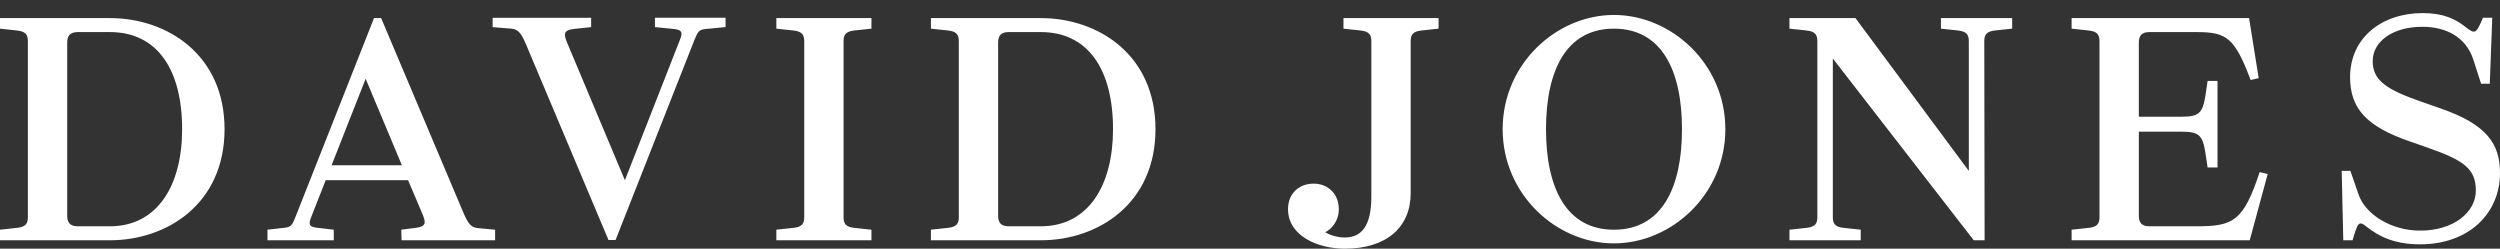 <svg width="191" height="19" viewBox="0 0 191 19" fill="none" xmlns="http://www.w3.org/2000/svg">
    <rect x="0" y="0" width="191" height="19" fill="#333333" stroke="none"/>
    <path fill-rule="evenodd" clip-rule="evenodd" d="M179.57 13.055H178.907L179.026 18.357H179.736C180.138 17.026 180.185 16.812 180.825 17.335C181.818 18.12 183.025 18.667 184.895 18.667C188.611 18.667 191 16.313 191 13.221C191 10.986 189.982 9.512 186.504 8.299L184.942 7.752C182.268 6.825 181.274 6.111 181.274 4.661C181.274 3.187 182.789 2.046 185.062 2.046C186.859 2.046 188.397 2.808 188.966 4.566L189.556 6.397H190.219L190.408 1.356H189.699C189.155 2.64 189.084 2.616 188.349 2.046C187.615 1.475 186.716 1 185.083 1C182.007 1 179.547 2.854 179.547 5.898C179.547 8.301 180.825 9.655 184.018 10.772L185.581 11.319C188.208 12.247 189.155 12.888 189.155 14.553C189.155 16.242 187.427 17.62 184.895 17.62C182.693 17.62 180.707 16.384 180.186 14.838L179.57 13.055H179.57ZM173.252 13.293L172.637 13.15C171.405 16.884 170.625 17.288 167.856 17.288H164.211C163.597 17.288 163.408 16.979 163.408 16.479V10.06H166.649C167.998 10.06 168.282 10.32 168.494 11.677L168.661 12.794H169.418V6.183H168.661L168.494 7.302C168.281 8.656 167.998 8.918 166.649 8.918H163.407V3.259C163.407 2.759 163.596 2.451 164.21 2.451H167.808C170.103 2.451 170.719 2.854 171.949 6.112L172.564 5.971L171.83 1.382H158.271V2.189L159.596 2.332C160.212 2.404 160.401 2.642 160.401 3.141V16.599C160.401 17.099 160.212 17.336 159.597 17.406L158.272 17.549V18.358H171.879L173.252 13.294V13.293ZM142.158 17.549L140.832 17.406C140.217 17.334 140.028 17.098 140.028 16.599V4.471L150.795 18.356H151.624L151.599 3.139C151.599 2.64 151.789 2.402 152.404 2.33L153.729 2.187V1.382H148.287V2.189L149.613 2.332C150.228 2.404 150.417 2.642 150.417 3.141V13.056L141.756 1.38H136.715V2.189L138.041 2.332C138.656 2.404 138.846 2.641 138.846 3.14V16.599C138.846 17.098 138.656 17.334 138.041 17.406L136.715 17.549V18.357H142.159V17.549H142.158ZM123.298 2.189C126.966 2.189 128.504 5.399 128.504 9.869C128.504 14.341 126.966 17.55 123.299 17.55C119.654 17.55 118.115 14.34 118.115 9.87C118.115 5.4 119.654 2.19 123.299 2.19L123.298 2.189ZM123.298 1.143C118.921 1.143 114.803 4.876 114.803 9.868C114.803 14.862 118.921 18.594 123.298 18.594C127.699 18.594 131.817 14.861 131.817 9.869C131.817 4.875 127.699 1.142 123.298 1.142L123.298 1.143ZM102.734 18.144C102.238 18.144 101.67 18 101.244 17.739C101.622 17.573 102.285 16.978 102.285 15.979C102.285 14.79 101.434 14.03 100.369 14.03C99.21 14.03 98.405 14.815 98.405 15.979C98.405 18.048 100.724 19 102.735 19C105.93 19 107.775 17.359 107.775 14.766V3.14C107.775 2.641 107.965 2.403 108.58 2.332L109.906 2.188V1.382H102.641V2.189L103.966 2.332C104.581 2.404 104.771 2.642 104.771 3.141V15.006C104.771 17.288 104.013 18.144 102.734 18.144V18.144ZM77.06 17.287C76.445 17.287 76.257 16.978 76.257 16.478V3.259C76.257 2.759 76.445 2.451 77.06 2.451H79.522C83.142 2.451 85.035 5.327 85.035 9.869C85.035 14.173 83.142 17.288 79.522 17.288H77.061L77.06 17.287ZM71.123 1.38V2.189L72.448 2.332C73.063 2.404 73.252 2.641 73.252 3.14V16.599C73.252 17.098 73.063 17.334 72.448 17.406L71.123 17.549V18.357H79.523C83.877 18.357 88.279 15.576 88.279 9.869C88.279 4.163 83.877 1.382 79.523 1.382H71.123V1.38ZM61.444 3.141V16.599C61.444 17.099 61.254 17.336 60.639 17.406L59.313 17.549V18.358H66.578V17.551L65.253 17.407C64.638 17.336 64.448 17.099 64.448 16.599V3.14C64.448 2.641 64.638 2.403 65.254 2.332L66.579 2.188V1.382H59.313V2.189L60.639 2.332C61.254 2.404 61.444 2.642 61.444 3.141ZM47.031 18.333L53.067 3.022C53.326 2.379 53.422 2.26 53.942 2.212L55.433 2.07V1.357H50.038V2.07L51.458 2.212C52.073 2.284 52.191 2.427 51.954 3.022L47.742 13.769L43.317 3.235C43.057 2.593 43.057 2.307 43.838 2.213L45.163 2.07V1.358H37.638V2.072L39.058 2.19C39.554 2.238 39.791 2.452 40.193 3.403L46.487 18.334H47.031L47.031 18.333ZM25.498 17.549L24.268 17.406C23.653 17.334 23.534 17.192 23.771 16.599L24.883 13.769H31.178L32.29 16.384C32.551 17.026 32.551 17.311 31.769 17.406L30.657 17.549L30.681 18.357H37.827V17.549L36.526 17.43C36.029 17.383 35.792 17.168 35.39 16.218L29.119 1.382H28.575L22.564 16.599C22.305 17.241 22.209 17.36 21.689 17.406L20.434 17.549V18.358H25.499V17.551L25.498 17.549ZM30.705 12.627H25.333L27.936 6.018L30.705 12.627ZM5.94 17.288C5.325 17.288 5.135 16.979 5.135 16.479V3.259C5.135 2.759 5.325 2.451 5.94 2.451H8.401C12.021 2.451 13.915 5.327 13.915 9.869C13.915 14.173 12.021 17.288 8.401 17.288H5.939L5.94 17.288ZM0 1.38V2.189L1.325 2.332C1.94 2.404 2.129 2.641 2.129 3.14V16.599C2.129 17.098 1.94 17.334 1.325 17.406L0 17.549V18.357H8.401C12.754 18.357 17.156 15.576 17.156 9.869C17.156 4.163 12.755 1.382 8.401 1.382H0V1.38Z" fill="white"/>
</svg>